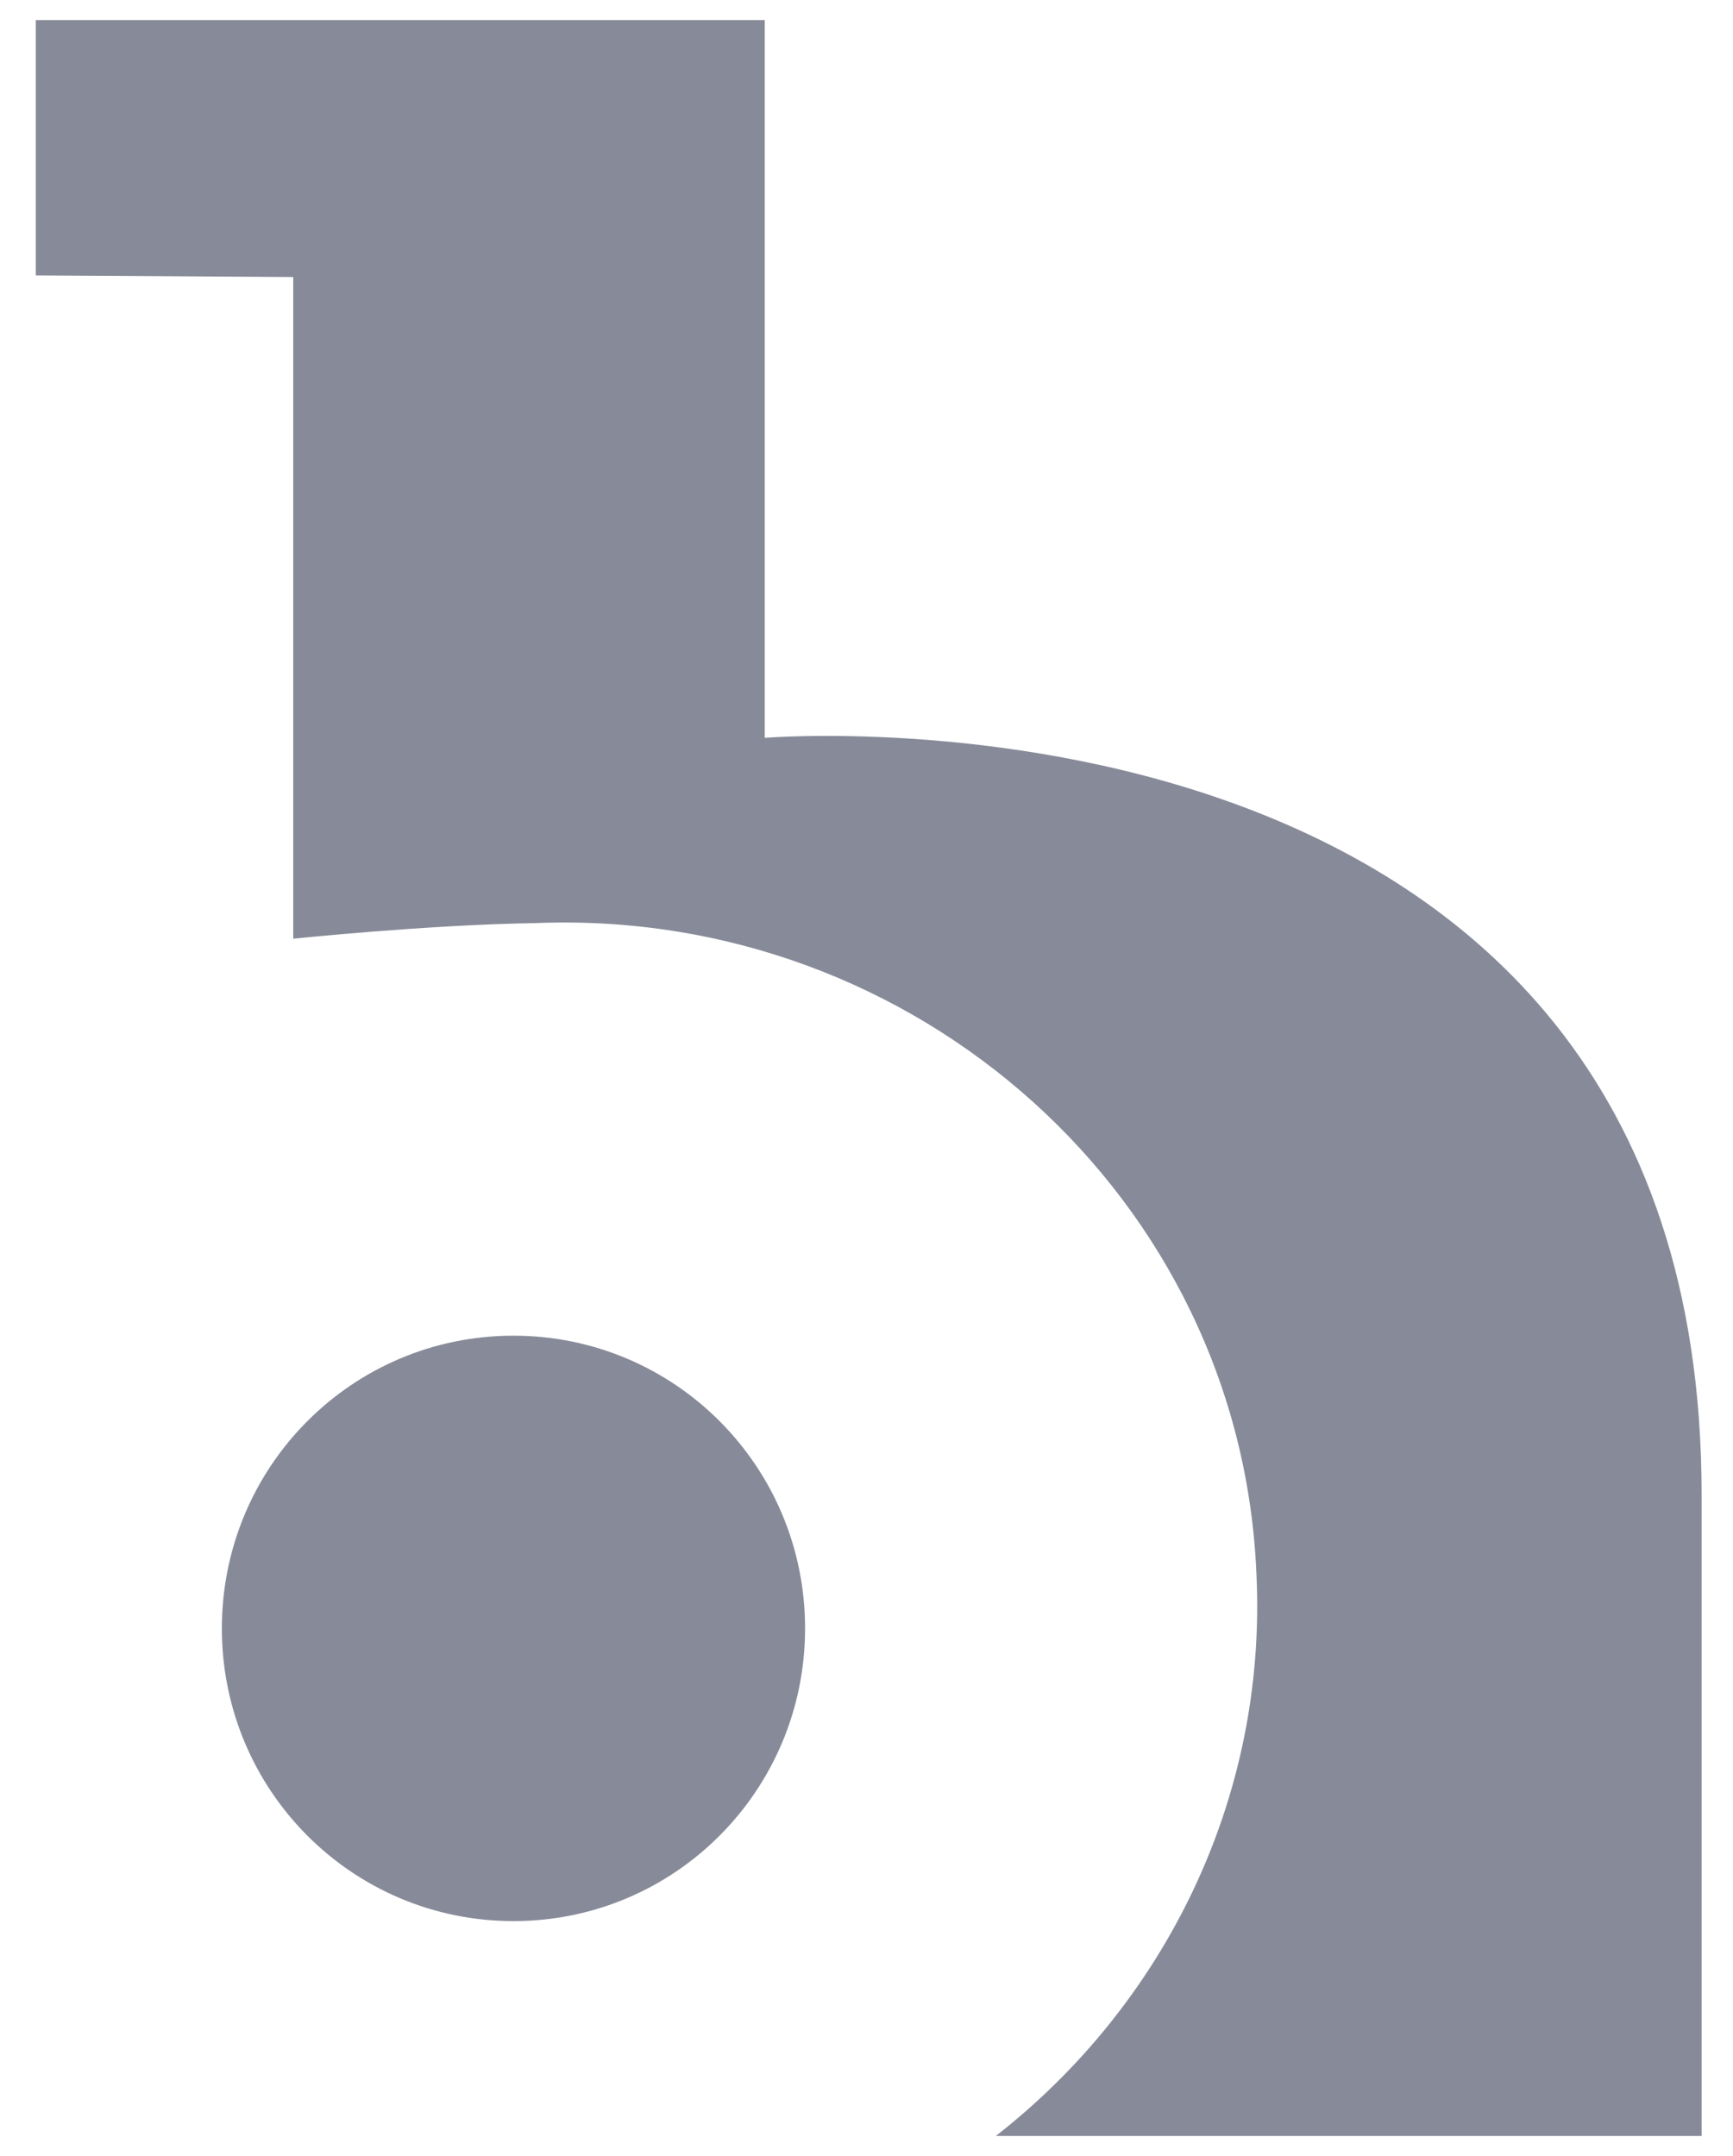 <svg width="45" height="56" viewBox="0 0 45 56" fill="none" xmlns="http://www.w3.org/2000/svg">
<path d="M20.905 42.295C20.905 46.5 17.522 49.897 13.333 49.897C9.144 49.897 5.761 46.5 5.761 42.295C5.761 38.089 9.144 34.692 13.333 34.692C17.522 34.692 20.905 38.089 20.905 42.295Z" fill="#878B99"/>
<path d="M25.859 55.477C30.209 52.081 32.907 46.743 32.625 40.879C32.223 31.134 23.805 23.572 13.897 23.976C11.118 24.017 7.614 24.381 7.614 24.381V21.105V7.195L0.928 7.154V0.522H19.858V19.164C19.858 19.164 44.185 17.142 44.185 38.817V55.477H25.859Z" fill="#878B99"/>
</svg>
